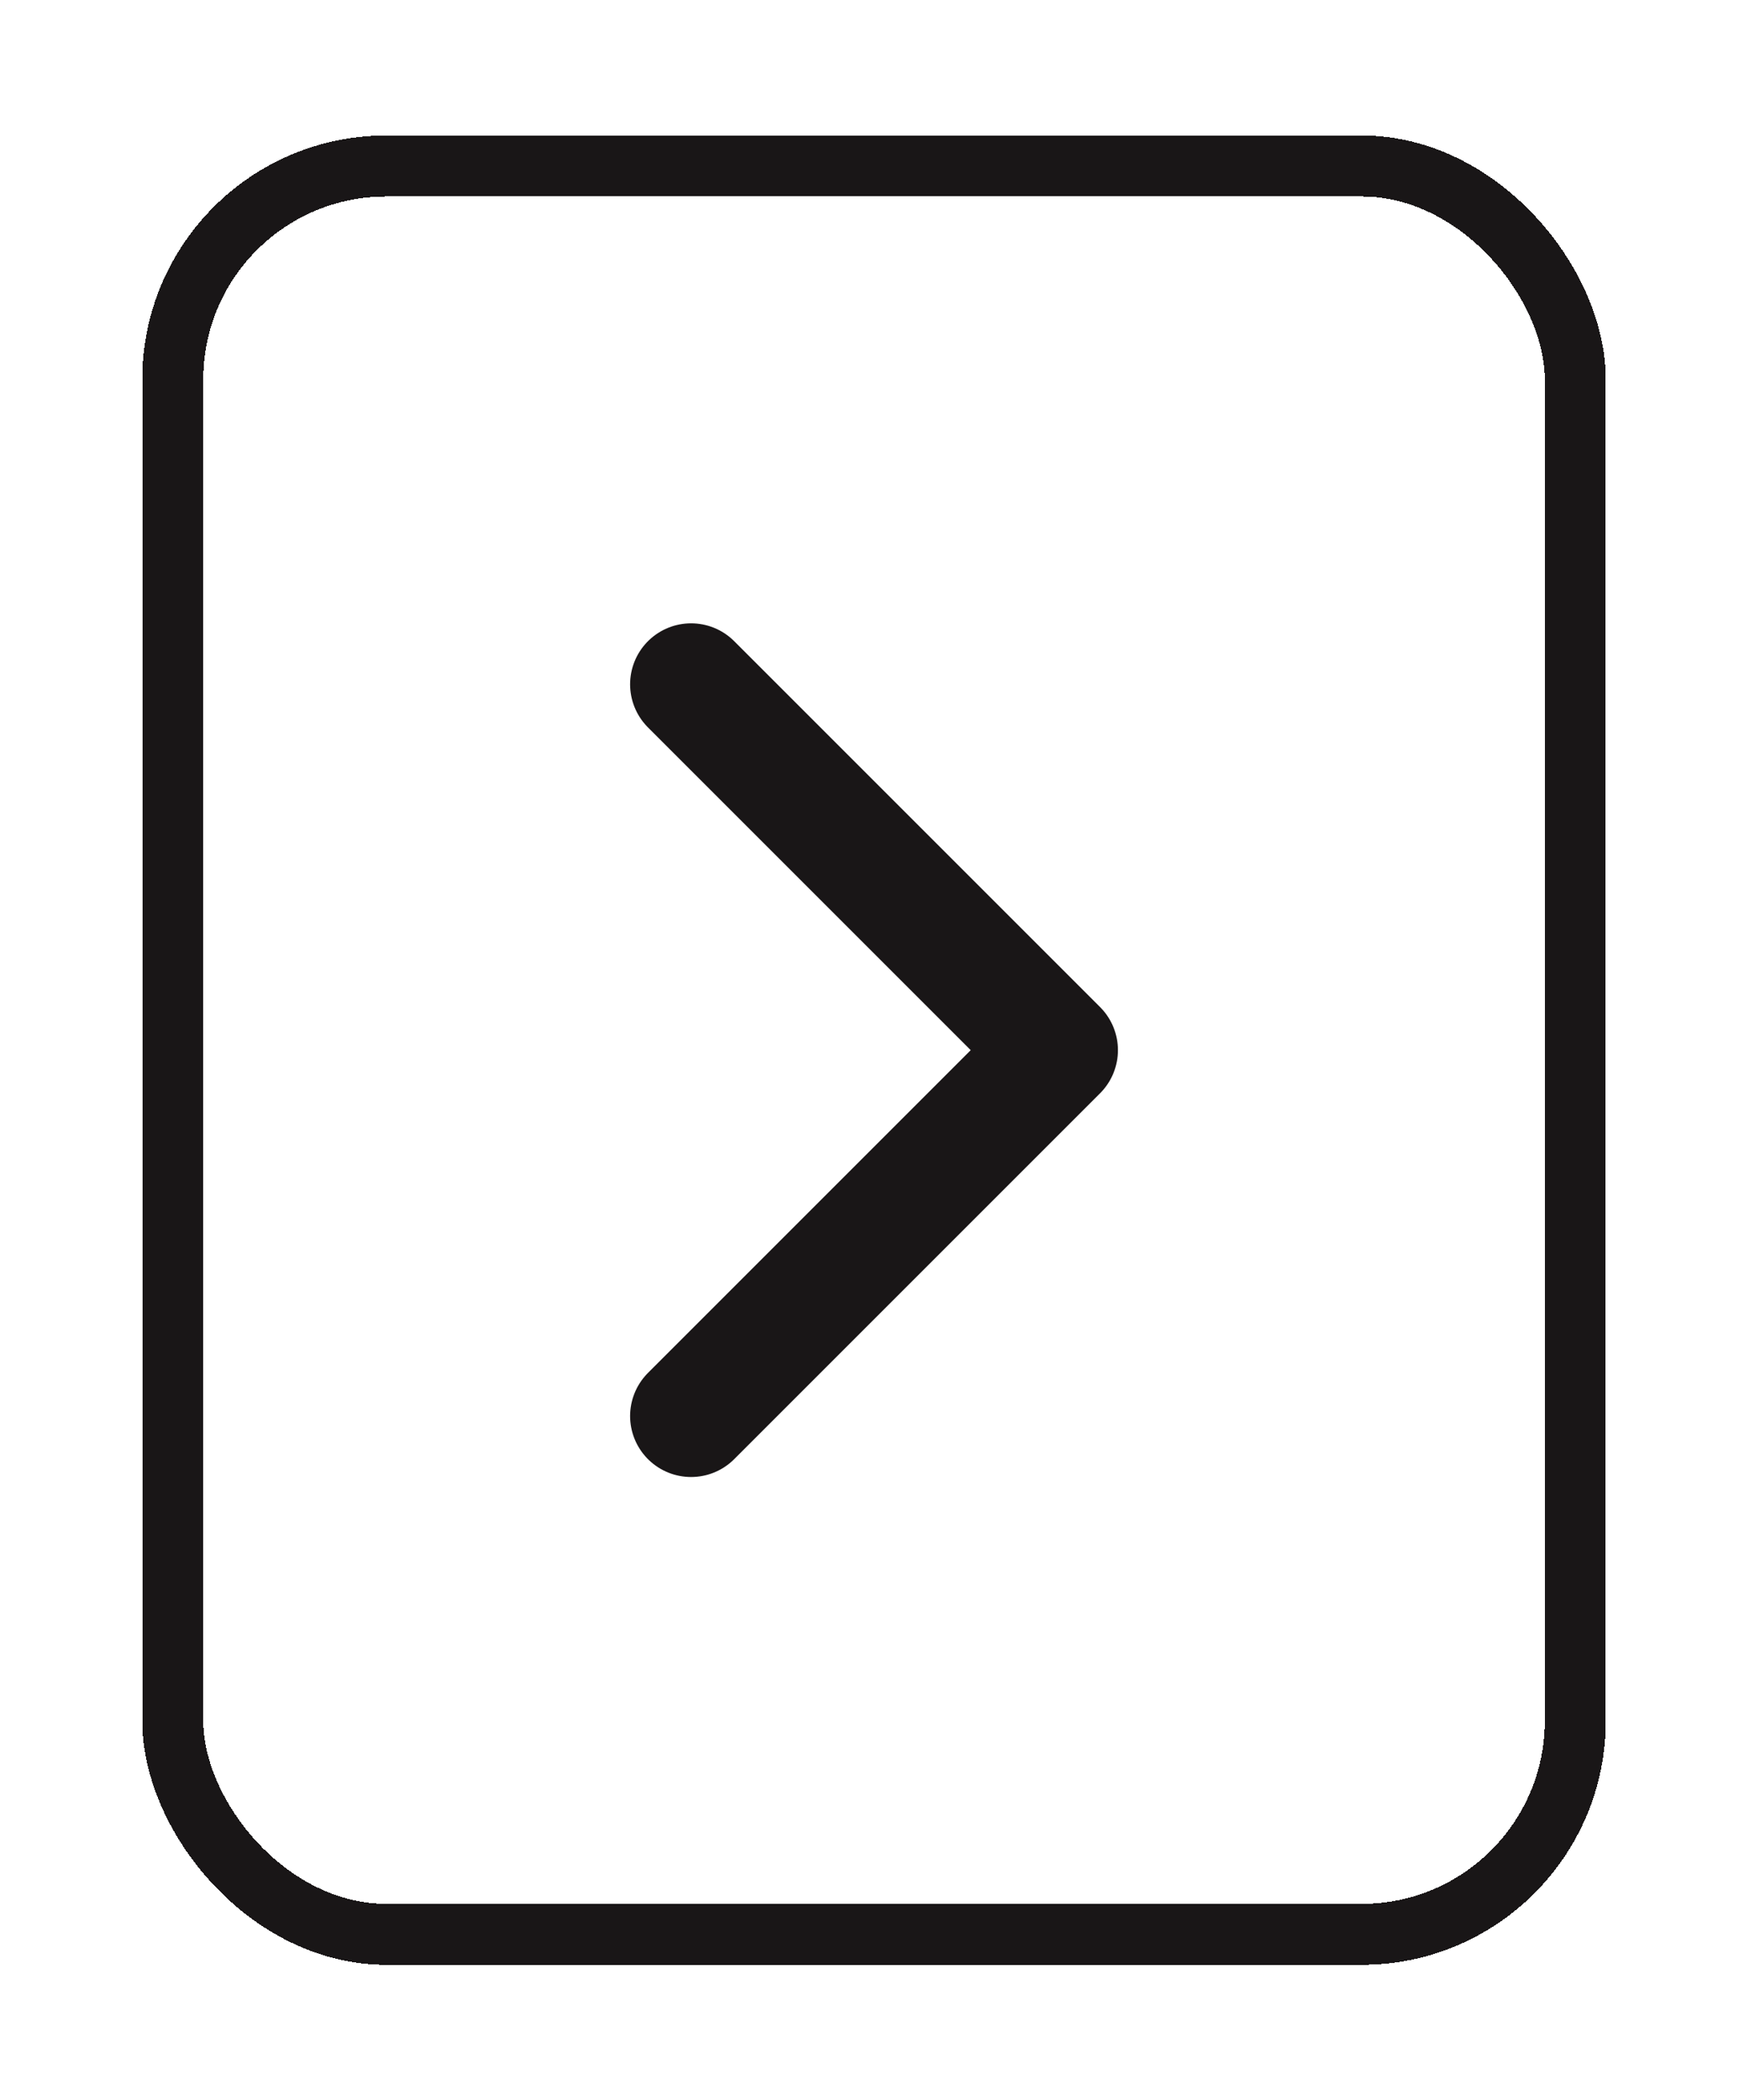 <svg width="77" height="93" viewBox="0 0 77 93" fill="none" xmlns="http://www.w3.org/2000/svg">
<g filter="url(#filter0_d_605_38)">
<rect x="9" y="3.3" width="59.4" height="75.6" rx="8.1" fill="url(#paint0_radial_605_38)" shape-rendering="crispEdges"/>
<path d="M30.6 24.9L46.8 41.1L30.6 57.3" stroke="#191617" stroke-width="5.4" stroke-linecap="round" stroke-linejoin="round"/>
<rect x="7.65" y="1.95" width="62.1" height="78.3" rx="9.45" stroke="#191617" stroke-width="2.7" shape-rendering="crispEdges"/>
</g>
<defs>
<filter id="filter0_d_605_38" x="0.9" y="0.6" width="75.6" height="91.8" filterUnits="userSpaceOnUse" color-interpolation-filters="sRGB">
<feFlood flood-opacity="0" result="BackgroundImageFix"/>
<feColorMatrix in="SourceAlpha" type="matrix" values="0 0 0 0 0 0 0 0 0 0 0 0 0 0 0 0 0 0 127 0" result="hardAlpha"/>
<feOffset dy="5.4"/>
<feGaussianBlur stdDeviation="2.7"/>
<feComposite in2="hardAlpha" operator="out"/>
<feColorMatrix type="matrix" values="0 0 0 0 0 0 0 0 0 0 0 0 0 0 0 0 0 0 0.15 0"/>
<feBlend mode="normal" in2="BackgroundImageFix" result="effect1_dropShadow_605_38"/>
<feBlend mode="normal" in="SourceGraphic" in2="effect1_dropShadow_605_38" result="shape"/>
</filter>
<radialGradient id="paint0_radial_605_38" cx="0" cy="0" r="1" gradientUnits="userSpaceOnUse" gradientTransform="translate(5.686 -6.027) rotate(53.556) scale(105.573 487.833)">
<stop stop-color="white" stop-opacity="0.5"/>
<stop offset="1" stop-color="white" stop-opacity="0.25"/>
</radialGradient>
</defs>
</svg>
